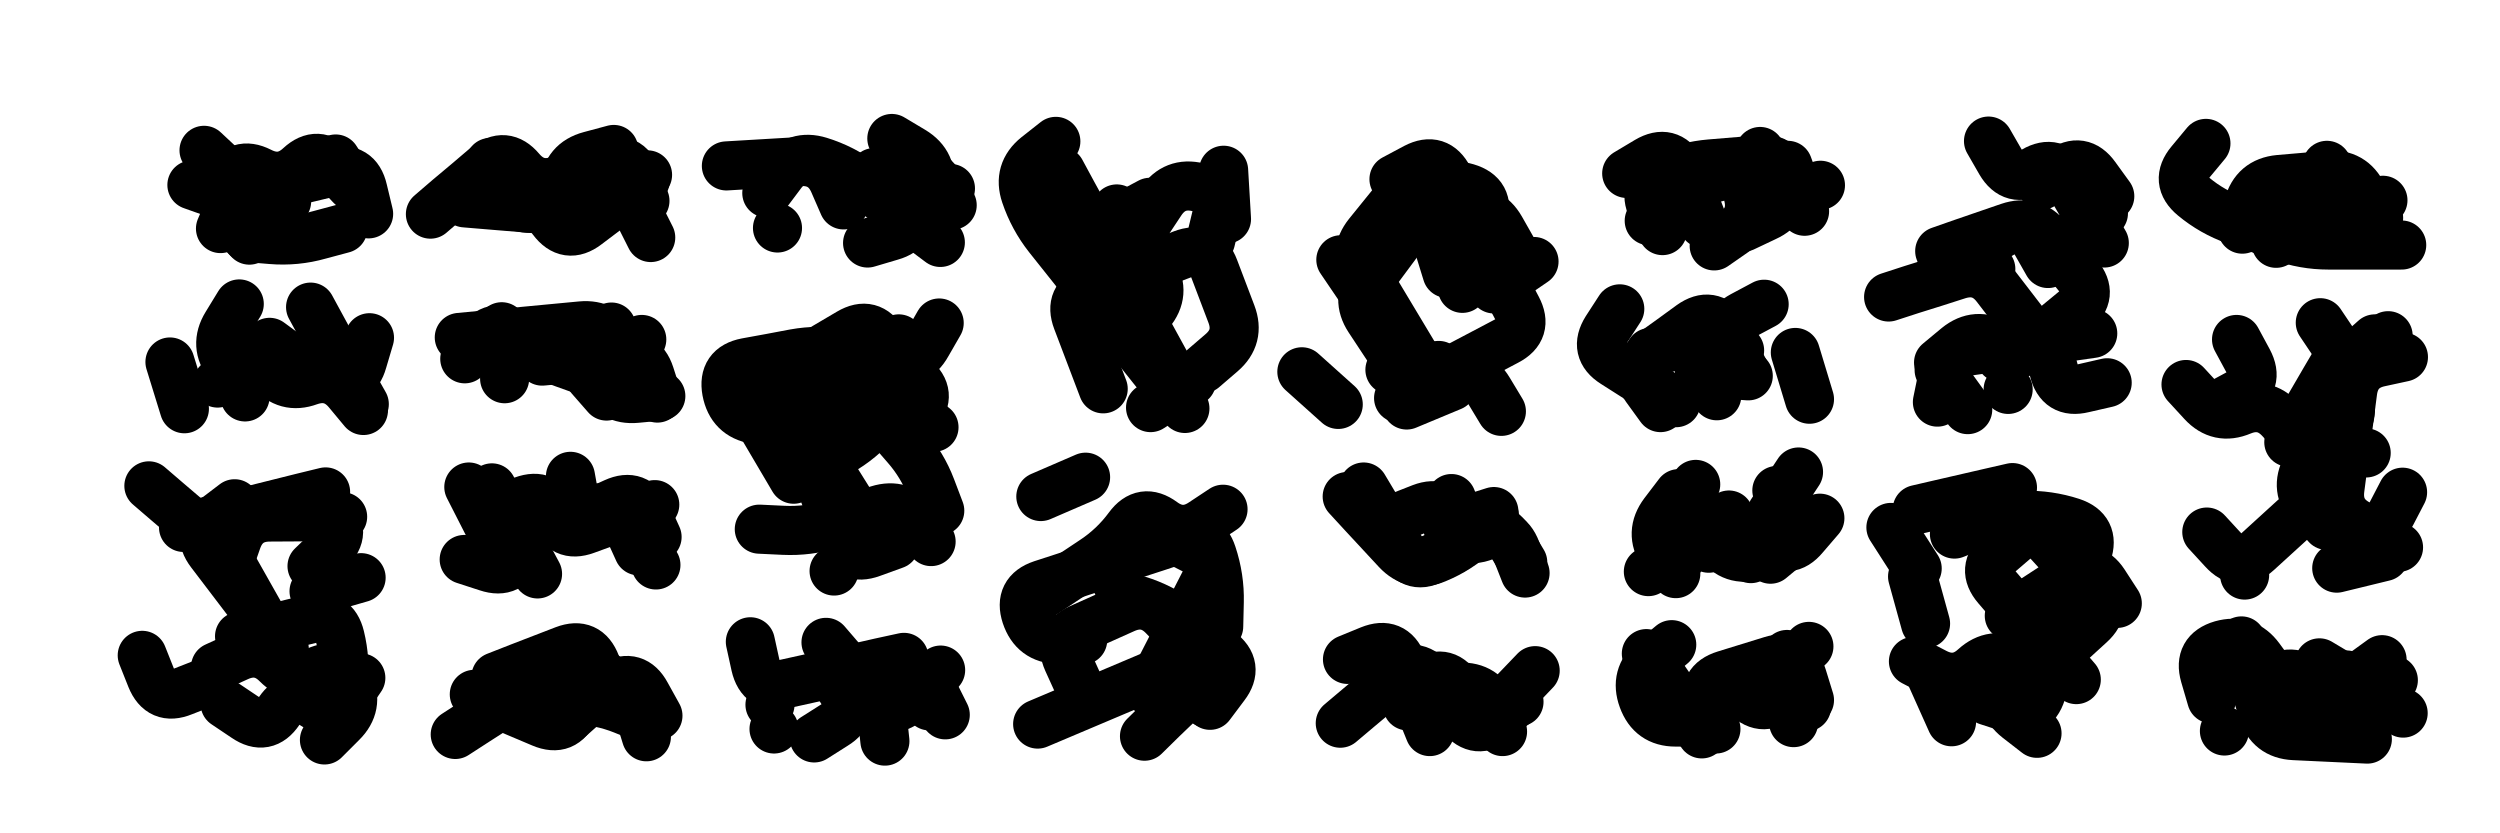 <svg xmlns="http://www.w3.org/2000/svg" viewBox="0 0 8658 2886"><title>Infinite Scribble #5572</title><defs><filter id="piece_5572_3_1_filter" x="-100" y="-100" width="8858" height="3086" filterUnits="userSpaceOnUse"><feGaussianBlur in="SourceGraphic" result="lineShape_1" stdDeviation="8500e-3"/><feColorMatrix in="lineShape_1" result="lineShape" type="matrix" values="1 0 0 0 0  0 1 0 0 0  0 0 1 0 0  0 0 0 10200e-3 -5100e-3"/><feGaussianBlur in="lineShape" result="shrank_blurred" stdDeviation="13500e-3"/><feColorMatrix in="shrank_blurred" result="shrank" type="matrix" values="1 0 0 0 0 0 1 0 0 0 0 0 1 0 0 0 0 0 11925e-3 -7800e-3"/><feColorMatrix in="lineShape" result="border_filled" type="matrix" values="0.6 0 0 0 -0.4  0 0.6 0 0 -0.4  0 0 0.6 0 -0.4  0 0 0 1 0"/><feComposite in="border_filled" in2="shrank" result="border" operator="out"/><feOffset in="lineShape" result="shapes_linestyle_bottom3" dx="40800e-3" dy="40800e-3"/><feOffset in="lineShape" result="shapes_linestyle_bottom2" dx="27200e-3" dy="27200e-3"/><feOffset in="lineShape" result="shapes_linestyle_bottom1" dx="13600e-3" dy="13600e-3"/><feMerge result="shapes_linestyle_bottom"><feMergeNode in="shapes_linestyle_bottom3"/><feMergeNode in="shapes_linestyle_bottom2"/><feMergeNode in="shapes_linestyle_bottom1"/></feMerge><feGaussianBlur in="shapes_linestyle_bottom" result="shapes_linestyle_bottomcontent_blurred" stdDeviation="13500e-3"/><feColorMatrix in="shapes_linestyle_bottomcontent_blurred" result="shapes_linestyle_bottomcontent" type="matrix" values="1 0 0 0 0 0 1 0 0 0 0 0 1 0 0 0 0 0 11925e-3 -7800e-3"/><feColorMatrix in="shapes_linestyle_bottomcontent" result="shapes_linestyle_bottomdark" type="matrix" values="0.6 0 0 0 -0.1  0 0.6 0 0 -0.1  0 0 0.6 0 -0.1  0 0 0 1 0"/><feColorMatrix in="shapes_linestyle_bottom" result="shapes_linestyle_bottomborderblack" type="matrix" values="0.6 0 0 0 -0.4  0 0.6 0 0 -0.4  0 0 0.6 0 -0.4  0 0 0 1 0"/><feGaussianBlur in="lineShape" result="shapes_linestyle_frontshrank_blurred" stdDeviation="13500e-3"/><feColorMatrix in="shapes_linestyle_frontshrank_blurred" result="shapes_linestyle_frontshrank" type="matrix" values="1 0 0 0 0 0 1 0 0 0 0 0 1 0 0 0 0 0 11925e-3 -7800e-3"/><feMerge result="shapes_linestyle"><feMergeNode in="shapes_linestyle_bottomborderblack"/><feMergeNode in="shapes_linestyle_bottomdark"/><feMergeNode in="shapes_linestyle_frontshrank"/></feMerge><feComposite in="shapes_linestyle" in2="shrank" result="shapes_linestyle_cropped" operator="over"/><feComposite in="border" in2="shapes_linestyle_cropped" result="shapes" operator="over"/></filter><filter id="piece_5572_3_1_shadow" x="-100" y="-100" width="8858" height="3086" filterUnits="userSpaceOnUse"><feColorMatrix in="SourceGraphic" result="result_blackened" type="matrix" values="0 0 0 0 0  0 0 0 0 0  0 0 0 0 0  0 0 0 0.8 0"/><feGaussianBlur in="result_blackened" result="result_blurred" stdDeviation="51000e-3"/><feComposite in="SourceGraphic" in2="result_blurred" result="result" operator="over"/></filter><filter id="piece_5572_3_1_overall" x="-100" y="-100" width="8858" height="3086" filterUnits="userSpaceOnUse"><feTurbulence result="background_texture_bumps" type="fractalNoise" baseFrequency="54e-3" numOctaves="3"/><feDiffuseLighting in="background_texture_bumps" result="background_texture" surfaceScale="1" diffuseConstant="2" lighting-color="#555"><feDistantLight azimuth="225" elevation="20"/></feDiffuseLighting><feMorphology in="SourceGraphic" result="background_glow_1_thicken" operator="dilate" radius="37000e-3"/><feColorMatrix in="background_glow_1_thicken" result="background_glow_1_thicken_colored" type="matrix" values="1 0 0 0 -0.2  0 1 0 0 -0.2  0 0 1 0 -0.2  0 0 0 0.8 0"/><feGaussianBlur in="background_glow_1_thicken_colored" result="background_glow_1" stdDeviation="370000e-3"/><feMorphology in="SourceGraphic" result="background_glow_2_thicken" operator="dilate" radius="27750e-3"/><feColorMatrix in="background_glow_2_thicken" result="background_glow_2_thicken_colored" type="matrix" values="0 0 0 0 0  0 0 0 0 0  0 0 0 0 0  0 0 0 1 0"/><feGaussianBlur in="background_glow_2_thicken_colored" result="background_glow_2" stdDeviation="37000e-3"/><feComposite in="background_glow_1" in2="background_glow_2" result="background_glow" operator="out"/><feBlend in="background_glow" in2="background_texture" result="background_merged" mode="lighten"/><feColorMatrix in="background_merged" result="background" type="matrix" values="0.2 0 0 0 0  0 0.2 0 0 0  0 0 0.2 0 0  0 0 0 1 0"/></filter><clipPath id="piece_5572_3_1_clip"><rect x="0" y="0" width="8658" height="2886"/></clipPath><g id="layer_5" filter="url(#piece_5572_3_1_filter)" stroke-width="170" stroke-linecap="round" fill="none"><path d="M 625 439 Q 625 439 686 496 Q 748 554 715 632 L 682 710 M 1173 611 L 1081 469" stroke="hsl(238,100%,54%)"/><path d="M 2152 614 Q 2152 614 2123 534 Q 2094 455 2014 484 Q 1935 513 1855 542 Q 1776 571 1721 506 Q 1667 442 1602 496 Q 1538 551 1473 605 L 1409 660" stroke="hsl(250,100%,54%)"/><path d="M 3007 398 Q 3007 398 3079 441 Q 3152 485 3136 568 L 3120 651 M 2840 628 Q 2840 628 2806 550 Q 2772 473 2687 478 Q 2603 483 2518 488 L 2434 493" stroke="hsl(262,100%,55%)"/><path d="M 4022 1333 Q 4022 1333 3969 1267 Q 3917 1201 3864 1135 Q 3812 1069 3759 1003 Q 3707 937 3654 871 Q 3602 805 3549 739 Q 3497 673 3470 593 Q 3443 513 3509 460 L 3575 408 M 3892 688 Q 3892 688 3939 617 Q 3986 547 4068 567 Q 4151 587 4131 669 L 4111 752" stroke="hsl(262,100%,57%)"/><path d="M 4800 1235 Q 4800 1235 4753 1164 Q 4707 1094 4660 1023 Q 4614 953 4664 885 Q 4715 817 4765 749 Q 4816 681 4866 613 Q 4917 545 4998 569 Q 5079 593 5055 674 Q 5031 755 5007 836 L 4983 917 M 4553 1319 L 4427 1206" stroke="hsl(276,100%,57%)"/><path d="M 5783 578 Q 5783 578 5740 505 Q 5697 433 5624 476 L 5552 519 M 6223 560 Q 6223 560 6141 583 Q 6060 606 6037 524 L 6014 443" stroke="hsl(307,100%,56%)"/><path d="M 6987 1113 Q 6987 1113 6935 1046 Q 6884 979 6832 912 Q 6781 845 6700 870 Q 6620 896 6539 921 L 6459 947 M 6634 1200 L 6733 1337 M 6805 407 Q 6805 407 6847 480 Q 6890 553 6963 510 Q 7036 468 7078 541 Q 7121 614 7163 687 L 7206 760" stroke="hsl(307,100%,57%)"/><path d="M 8236 767 Q 8236 767 8151 767 Q 8067 767 7982 767 Q 7898 767 7818 738 Q 7739 710 7659 681 Q 7580 653 7515 599 Q 7450 545 7504 480 L 7558 415" stroke="hsl(0,100%,53%)"/><path d="M 1075 1131 L 994 982 M 764 1247 Q 764 1247 711 1181 Q 659 1115 703 1043 L 747 971" stroke="hsl(208,100%,50%)"/><path d="M 2088 1192 Q 2088 1192 2052 1115 Q 2016 1039 1931 1047 Q 1847 1055 1762 1063 Q 1678 1071 1593 1079 L 1509 1087" stroke="hsl(223,100%,54%)"/><path d="M 3171 1037 Q 3171 1037 3129 1110 Q 3088 1184 3004 1170 Q 2921 1156 2837 1142 Q 2754 1128 2670 1143 Q 2587 1159 2503 1174 Q 2420 1190 2435 1273 Q 2451 1357 2534 1371 Q 2618 1385 2701 1399 L 2785 1413 M 3143 1794 Q 3143 1794 3092 1726 Q 3041 1659 2960 1684 Q 2879 1709 2798 1734 Q 2717 1759 2632 1755 L 2548 1751" stroke="hsl(223,100%,55%)"/><path d="M 5959 1201 Q 5959 1201 5919 1126 Q 5879 1052 5953 1012 L 6028 972 M 5528 988 Q 5528 988 5482 1059 Q 5437 1131 5508 1176 Q 5580 1222 5651 1267 L 5723 1313" stroke="hsl(276,100%,59%)"/><path d="M 7873 1433 Q 7873 1433 7816 1371 Q 7759 1309 7681 1341 Q 7603 1374 7546 1312 L 7489 1250 M 8189 1081 Q 8189 1081 8119 1128 Q 8049 1176 8001 1106 L 7954 1036 M 7561 1761 Q 7561 1761 7618 1823 Q 7675 1886 7737 1829 Q 7800 1772 7862 1715 Q 7925 1658 8000 1697 Q 8075 1736 8150 1775 L 8225 1814" stroke="hsl(291,100%,61%)"/><path d="M 999 1879 Q 999 1879 1060 1820 Q 1121 1762 1062 1701 L 1004 1640 M 858 2115 Q 858 2115 816 2041 Q 775 1968 733 1894 Q 692 1821 627 1766 Q 563 1711 498 1656 L 434 1601 M 631 2282 Q 631 2282 552 2313 Q 474 2345 442 2266 L 411 2188" stroke="hsl(150,100%,48%)"/><path d="M 1619 1756 L 1542 1605 M 1924 1735 L 1894 1568 M 2190 1875 L 2190 1875" stroke="hsl(195,100%,50%)"/><path d="M 3668 2135 Q 3668 2135 3583 2133 Q 3499 2131 3472 2050 Q 3446 1970 3526 1943 Q 3607 1917 3687 1890 Q 3768 1864 3848 1837 Q 3929 1811 4009 1784 Q 4090 1758 4116 1838 Q 4143 1919 4141 2003 L 4139 2088 M 3678 1571 L 3523 1638" stroke="hsl(210,100%,57%)"/><path d="M 4641 1605 Q 4641 1605 4684 1677 Q 4728 1750 4771 1822 Q 4815 1895 4887 1851 Q 4960 1808 5032 1764 Q 5105 1721 5148 1793 L 5192 1866" stroke="hsl(240,100%,62%)"/><path d="M 6054 1694 L 6147 1553 M 5692 1733 L 5791 1596" stroke="hsl(252,100%,62%)"/><path d="M 6558 1887 L 6467 1745 M 6545 2209 Q 6545 2209 6620 2248 Q 6695 2287 6757 2230 Q 6820 2173 6895 2212 Q 6970 2251 7032 2194 Q 7095 2137 7157 2080 Q 7220 2023 7163 1960 Q 7106 1898 7049 1835 Q 6992 1773 6935 1710 L 6878 1648" stroke="hsl(252,100%,63%)"/><path d="M 1495 2462 Q 1495 2462 1566 2416 Q 1637 2371 1708 2325 Q 1779 2280 1850 2234 Q 1921 2189 1988 2240 Q 2055 2291 2122 2342 L 2189 2393" stroke="hsl(153,100%,50%)"/><path d="M 3049 2195 Q 3049 2195 2966 2213 Q 2884 2232 2801 2250 Q 2719 2269 2636 2287 Q 2554 2306 2535 2223 L 2517 2141" stroke="hsl(181,100%,49%)"/><path d="M 4585 2202 Q 4585 2202 4663 2170 Q 4742 2138 4774 2216 Q 4806 2295 4838 2373 L 4870 2452 M 5235 2241 L 5118 2363" stroke="hsl(211,100%,59%)"/><path d="M 5812 2460 Q 5812 2460 5764 2390 Q 5716 2321 5668 2251 L 5620 2182 M 6130 2421 L 6130 2421 M 6107 2185 L 6107 2185" stroke="hsl(226,100%,62%)"/><path d="M 8168 2203 Q 8168 2203 8099 2253 Q 8031 2303 7962 2353 Q 7894 2403 7844 2334 Q 7794 2266 7744 2197 Q 7694 2129 7612 2152 Q 7531 2176 7554 2257 L 7578 2339" stroke="hsl(253,100%,65%)"/></g><g id="layer_4" filter="url(#piece_5572_3_1_filter)" stroke-width="170" stroke-linecap="round" fill="none"><path d="M 1134 561 Q 1134 561 1076 499 Q 1019 437 957 494 Q 895 552 819 513 Q 744 475 705 550 Q 667 626 724 688 L 782 750" stroke="hsl(214,100%,52%)"/><path d="M 2044 436 Q 2044 436 1962 458 Q 1880 480 1873 564 Q 1866 649 1781 642 Q 1697 635 1612 628 L 1528 621" stroke="hsl(229,100%,55%)"/><path d="M 2574 587 Q 2574 587 2625 519 Q 2676 452 2757 477 Q 2838 502 2905 553 Q 2973 604 3040 655 Q 3108 706 3159 638 L 3210 571" stroke="hsl(243,100%,58%)"/><path d="M 3997 1252 Q 3997 1252 3956 1178 Q 3916 1104 3875 1030 Q 3835 956 3794 882 Q 3754 808 3713 734 Q 3673 660 3632 586 L 3592 512 M 4166 677 L 4156 508" stroke="hsl(243,100%,60%)"/><path d="M 4746 539 Q 4746 539 4821 499 Q 4896 460 4935 535 Q 4975 610 5014 685 Q 5054 760 5093 835 Q 5133 910 5172 985 Q 5212 1060 5137 1099 Q 5062 1139 4987 1178 Q 4912 1218 4837 1257 L 4762 1297 M 4657 958 L 4562 818" stroke="hsl(255,100%,61%)"/><path d="M 5676 717 Q 5676 717 5640 640 Q 5605 564 5681 528 Q 5758 493 5842 486 Q 5927 479 6011 472 Q 6096 465 6103 549 Q 6110 634 6033 669 L 5957 705" stroke="hsl(282,100%,60%)"/><path d="M 7166 1073 Q 7166 1073 7082 1085 Q 6998 1097 6914 1109 Q 6830 1121 6746 1133 Q 6662 1145 6645 1228 L 6628 1311 M 6989 560 Q 6989 560 7057 510 Q 7126 461 7175 529 L 7225 598 M 6813 850 L 6644 837" stroke="hsl(282,100%,61%)"/><path d="M 8137 671 Q 8137 671 8101 594 Q 8065 518 7980 525 Q 7896 533 7811 540 Q 7727 548 7705 630 L 7684 712" stroke="hsl(320,100%,58%)"/><path d="M 852 1104 Q 852 1104 920 1154 Q 988 1204 1069 1227 Q 1151 1251 1174 1169 L 1198 1088 M 557 1334 L 507 1172" stroke="hsl(186,100%,47%)"/><path d="M 1528 1161 Q 1528 1161 1582 1096 Q 1636 1031 1701 1085 Q 1766 1139 1845 1167 Q 1925 1196 2004 1224 Q 2084 1253 2112 1173 L 2141 1094" stroke="hsl(201,100%,52%)"/><path d="M 3041 1412 Q 3041 1412 3095 1347 Q 3149 1282 3084 1228 Q 3019 1174 2976 1101 Q 2933 1028 2860 1071 Q 2787 1114 2714 1157 Q 2641 1200 2568 1243 Q 2495 1286 2538 1359 Q 2581 1432 2624 1505 L 2667 1578 M 2993 1742 L 3156 1695" stroke="hsl(201,100%,54%)"/><path d="M 5943 1132 Q 5943 1132 5893 1063 Q 5844 995 5775 1044 Q 5707 1094 5638 1143 Q 5570 1193 5619 1261 L 5669 1330" stroke="hsl(256,100%,63%)"/><path d="M 8242 1155 Q 8242 1155 8159 1173 Q 8077 1191 8066 1275 Q 8055 1359 8044 1443 Q 8033 1527 8022 1611 Q 8011 1695 8086 1734 Q 8161 1773 8200 1698 L 8239 1623 M 7595 1323 Q 7595 1323 7669 1283 Q 7744 1243 7704 1168 L 7664 1094" stroke="hsl(268,100%,65%)"/><path d="M 1046 1622 Q 1046 1622 964 1642 Q 882 1663 800 1683 Q 718 1704 636 1724 L 554 1745 M 1006 1966 L 1169 1919 M 698 2356 Q 698 2356 768 2403 Q 838 2451 885 2381 Q 933 2311 1003 2358 Q 1073 2406 1120 2336 L 1168 2266" stroke="hsl(107,100%,53%)"/><path d="M 1608 1643 Q 1608 1643 1674 1695 Q 1740 1748 1713 1828 Q 1687 1909 1606 1882 L 1526 1856 M 1970 1694 Q 1970 1694 2047 1659 Q 2124 1624 2159 1701 L 2194 1778" stroke="hsl(165,100%,50%)"/><path d="M 3512 2426 Q 3512 2426 3590 2393 Q 3668 2360 3746 2327 Q 3824 2294 3902 2261 Q 3980 2228 4037 2290 L 4095 2352 M 4154 1682 Q 4154 1682 4083 1729 Q 4013 1776 3945 1726 Q 3877 1676 3827 1744 Q 3777 1812 3706 1859 Q 3636 1906 3565 1953 L 3495 2000" stroke="hsl(186,100%,54%)"/><path d="M 4584 1638 Q 4584 1638 4641 1700 Q 4699 1762 4756 1824 Q 4814 1886 4892 1853 Q 4970 1821 5032 1763 L 5094 1706" stroke="hsl(216,100%,61%)"/><path d="M 5722 1905 Q 5722 1905 5676 1834 Q 5630 1763 5681 1695 L 5732 1628 M 6050 1855 Q 6050 1855 6115 1801 Q 6180 1747 6126 1682 L 6072 1617" stroke="hsl(231,100%,64%)"/><path d="M 6877 2051 Q 6877 2051 6947 2005 Q 7018 1959 7088 1913 Q 7159 1867 7205 1937 L 7251 2008 M 6677 2418 L 6608 2264 M 6587 2078 L 6542 1915 M 6888 1607 Q 6888 1607 6805 1626 Q 6723 1645 6640 1664 L 6558 1683" stroke="hsl(231,100%,66%)"/><path d="M 1636 2262 Q 1636 2262 1715 2231 Q 1794 2201 1873 2170 Q 1952 2140 1982 2219 Q 2013 2298 1949 2353 L 1886 2409" stroke="hsl(107,100%,56%)"/><path d="M 2779 2143 Q 2779 2143 2834 2207 Q 2890 2271 2945 2335 Q 3001 2399 3065 2343 L 3129 2288 M 2599 2443 L 2599 2443" stroke="hsl(135,100%,56%)"/><path d="M 4560 2423 Q 4560 2423 4624 2369 Q 4689 2315 4753 2261 Q 4818 2207 4872 2271 Q 4926 2336 4980 2400 Q 5034 2465 5098 2411 L 5163 2357" stroke="hsl(187,100%,57%)"/><path d="M 5806 2419 Q 5806 2419 5721 2419 Q 5637 2419 5608 2339 Q 5579 2260 5643 2205 L 5708 2151 M 6183 2157 L 6183 2157" stroke="hsl(202,100%,61%)"/><path d="M 8117 2478 Q 8117 2478 8032 2474 Q 7948 2470 7863 2466 Q 7779 2462 7754 2381 Q 7730 2300 7705 2219 L 7681 2138" stroke="hsl(232,100%,67%)"/></g><g id="layer_3" filter="url(#piece_5572_3_1_filter)" stroke-width="170" stroke-linecap="round" fill="none"><path d="M 911 616 Q 911 616 826 616 Q 742 616 662 587 L 583 559" stroke="hsl(192,100%,50%)"/><path d="M 1616 481 Q 1616 481 1645 560 Q 1674 640 1758 640 Q 1843 640 1922 611 Q 2002 582 2081 553 L 2161 524" stroke="hsl(207,100%,54%)"/><path d="M 2984 575 Q 2984 575 3055 530 Q 3127 486 3171 557 L 3216 629 M 2611 708 L 2611 708" stroke="hsl(220,100%,57%)"/><path d="M 3739 1265 Q 3739 1265 3709 1186 Q 3679 1107 3649 1028 Q 3619 949 3698 919 Q 3777 889 3856 859 Q 3935 829 4014 799 Q 4093 769 4123 848 Q 4153 927 4183 1006 Q 4213 1085 4149 1140 L 4085 1195" stroke="hsl(220,100%,59%)"/><path d="M 5118 1343 Q 5118 1343 5074 1270 Q 5031 1198 4948 1214 Q 4865 1230 4821 1157 Q 4778 1085 4734 1012 Q 4691 940 4647 867 Q 4604 795 4657 729 Q 4710 664 4763 598 L 4816 533 M 5231 824 L 5092 919" stroke="hsl(235,100%,63%)"/><path d="M 6134 607 Q 6134 607 6103 528 Q 6073 449 5994 479 Q 5915 510 5836 540 Q 5757 571 5693 627 L 5630 683" stroke="hsl(260,100%,63%)"/><path d="M 6636 788 Q 6636 788 6716 760 Q 6796 733 6876 705 Q 6956 678 7009 743 Q 7063 809 7116 874 Q 7170 940 7104 993 Q 7039 1047 6973 1100 Q 6908 1154 6835 1110 Q 6763 1067 6697 1120 L 6632 1174" stroke="hsl(260,100%,65%)"/><path d="M 7977 491 Q 7977 491 8005 570 Q 8033 650 7953 678 Q 7874 706 7789 705 L 7705 705" stroke="hsl(288,100%,64%)"/><path d="M 1177 1340 Q 1177 1340 1123 1275 Q 1069 1210 989 1238 Q 910 1267 856 1202 Q 802 1137 737 1191 L 672 1245" stroke="hsl(144,100%,51%)"/><path d="M 1666 1230 L 1665 1061 M 2195 1297 Q 2195 1297 2169 1216 Q 2143 1136 2062 1162 L 1982 1188" stroke="hsl(174,100%,50%)"/><path d="M 3031 1092 Q 3031 1092 3060 1171 Q 3089 1251 3024 1305 Q 2960 1360 2886 1318 Q 2813 1276 2748 1330 Q 2684 1385 2713 1464 Q 2742 1544 2771 1623 Q 2800 1703 2829 1782 Q 2858 1862 2937 1833 L 3017 1804" stroke="hsl(174,100%,53%)"/><path d="M 6136 1139 L 6185 1301 M 5633 1139 L 5797 1095" stroke="hsl(237,100%,66%)"/><path d="M 7954 1475 Q 7954 1475 8017 1418 Q 8080 1362 8048 1283 Q 8017 1205 8080 1148 L 8143 1092 M 8011 1886 L 8175 1846 M 7692 1910 L 7692 1910" stroke="hsl(249,100%,68%)"/><path d="M 903 2167 Q 903 2167 852 2100 Q 801 2033 750 1966 Q 699 1899 648 1832 Q 597 1765 664 1714 L 731 1663" stroke="hsl(72,100%,58%)"/><path d="M 1780 1906 Q 1780 1906 1740 1831 Q 1701 1757 1661 1682 L 1622 1608 M 2143 1796 L 2143 1796" stroke="hsl(117,100%,57%)"/><path d="M 3651 2284 Q 3651 2284 3616 2207 Q 3582 2130 3659 2095 Q 3736 2061 3813 2026 Q 3890 1992 3948 2052 Q 4007 2113 4065 2173 Q 4124 2234 4063 2292 Q 4003 2351 3942 2409 L 3882 2468" stroke="hsl(147,100%,58%)"/><path d="M 4762 1709 Q 4762 1709 4841 1678 Q 4920 1648 4950 1727 Q 4981 1806 5060 1775 Q 5139 1745 5169 1824 L 5200 1903" stroke="hsl(193,100%,60%)"/><path d="M 5982 1853 L 5906 1702 M 5627 1898 L 5627 1898" stroke="hsl(208,100%,63%)"/><path d="M 6687 1768 Q 6687 1768 6765 1737 Q 6844 1706 6928 1703 Q 7013 1701 7093 1727 Q 7174 1754 7147 1834 Q 7121 1915 7094 1995 Q 7068 2076 7041 2156 Q 7015 2237 6988 2317 Q 6962 2398 6881 2371 L 6801 2345" stroke="hsl(208,100%,65%)"/><path d="M 2157 2470 Q 2157 2470 2132 2389 Q 2108 2308 2023 2303 Q 1939 2299 1906 2377 Q 1873 2455 1795 2422 Q 1717 2389 1639 2356 L 1561 2323" stroke="hsl(74,100%,61%)"/><path d="M 3192 2394 Q 3192 2394 3154 2318 Q 3117 2242 3041 2279 Q 2965 2317 2974 2401 L 2983 2485 M 2585 2359 L 2585 2359" stroke="hsl(95,100%,61%)"/><path d="M 5122 2452 Q 5122 2452 5090 2373 Q 5059 2295 4974 2298 Q 4890 2301 4805 2304 L 4721 2307" stroke="hsl(150,100%,60%)"/><path d="M 5861 2443 Q 5861 2443 5836 2362 Q 5811 2281 5892 2256 Q 5973 2231 6054 2206 Q 6135 2181 6160 2262 L 6185 2343" stroke="hsl(177,100%,60%)"/><path d="M 7951 2214 Q 7951 2214 8023 2257 Q 8096 2301 8168 2344 L 8241 2388 M 7622 2450 L 7622 2450" stroke="hsl(208,100%,68%)"/></g><g id="layer_2" filter="url(#piece_5572_3_1_filter)" stroke-width="170" stroke-linecap="round" fill="none"><path d="M 826 572 Q 826 572 908 552 Q 991 533 1073 513 Q 1156 494 1175 576 L 1195 659" stroke="hsl(156,100%,51%)"/><path d="M 1679 478 Q 1679 478 1730 545 Q 1781 613 1832 680 Q 1883 748 1950 697 Q 2018 646 2085 595 L 2153 544" stroke="hsl(183,100%,50%)"/><path d="M 2946 516 Q 2946 516 2992 586 Q 3039 657 3107 707 L 3175 758" stroke="hsl(198,100%,56%)"/><path d="M 3848 1064 Q 3848 1064 3902 999 Q 3956 934 3913 861 Q 3871 788 3828 715 L 3786 642" stroke="hsl(198,100%,58%)"/><path d="M 4901 1184 L 4732 1199 M 4739 693 Q 4739 693 4822 679 Q 4906 665 4989 651 Q 5073 637 5115 710 L 5157 784" stroke="hsl(213,100%,62%)"/><path d="M 6168 650 L 6110 491 M 5756 534 L 5817 692" stroke="hsl(242,100%,66%)"/><path d="M 7066 757 L 7203 657 M 6847 1157 Q 6847 1157 6929 1137 Q 7012 1118 7031 1200 Q 7051 1283 7133 1263 L 7216 1244" stroke="hsl(242,100%,68%)"/><path d="M 8049 542 L 8156 673" stroke="hsl(266,100%,68%)"/><path d="M 1147 1266 L 1072 1115 M 767 1293 L 704 1136" stroke="hsl(102,100%,56%)"/><path d="M 2019 1290 Q 2019 1290 1963 1226 Q 1908 1162 1972 1106 L 2036 1051 M 1656 1050 L 1656 1050" stroke="hsl(129,100%,56%)"/><path d="M 3173 1687 Q 3173 1687 3143 1608 Q 3113 1529 3057 1465 Q 3002 1401 2946 1337 Q 2891 1273 2835 1209 Q 2780 1145 2716 1200 L 2652 1256 M 2807 1896 L 2807 1896" stroke="hsl(129,100%,58%)"/><path d="M 5973 1220 L 5804 1208" stroke="hsl(214,100%,65%)"/><path d="M 7845 1450 Q 7845 1450 7887 1377 Q 7930 1304 7972 1231 L 8015 1158" stroke="hsl(228,100%,70%)"/><path d="M 665 2228 Q 665 2228 742 2193 Q 819 2158 878 2218 Q 938 2278 1015 2243 Q 1092 2208 1127 2285 Q 1162 2362 1102 2421 L 1042 2481 M 1105 1708 Q 1105 1708 1020 1708 Q 936 1709 851 1709 Q 767 1710 739 1790 L 711 1870" stroke="hsl(51,100%,62%)"/><path d="M 1651 1681 Q 1651 1681 1730 1652 Q 1810 1623 1839 1702 Q 1868 1782 1947 1753 Q 2027 1724 2106 1695 L 2186 1666" stroke="hsl(80,100%,61%)"/><path d="M 3927 1737 Q 3927 1737 3849 1770 Q 3771 1803 3775 1887 Q 3779 1972 3860 1997 Q 3941 2022 4008 2073 Q 4076 2124 4143 2175 Q 4211 2226 4160 2293 L 4109 2361" stroke="hsl(102,100%,64%)"/><path d="M 4931 1741 L 5092 1690" stroke="hsl(159,100%,61%)"/><path d="M 6082 1819 Q 6082 1819 6000 1842 Q 5919 1866 5869 1798 Q 5819 1730 5772 1800 L 5725 1871" stroke="hsl(184,100%,61%)"/><path d="M 7115 2027 Q 7115 2027 7030 2029 Q 6946 2032 6919 2112 Q 6893 2193 6866 2273 Q 6840 2354 6906 2406 L 6973 2458 M 6690 1718 L 6690 1718" stroke="hsl(184,100%,64%)"/><path d="M 1660 2335 Q 1660 2335 1744 2337 Q 1829 2340 1913 2342 Q 1998 2345 2076 2376 L 2155 2408" stroke="hsl(52,100%,64%)"/><path d="M 2792 2242 Q 2792 2242 2836 2313 Q 2881 2385 2809 2429 L 2738 2474 M 3176 2239 L 3176 2239" stroke="hsl(62,100%,65%)"/><path d="M 4781 2318 Q 4781 2318 4854 2275 Q 4927 2233 4969 2306 Q 5012 2379 5095 2364 L 5179 2349" stroke="hsl(105,100%,67%)"/><path d="M 5962 2257 Q 5962 2257 6042 2231 Q 6123 2205 6149 2285 L 6175 2366" stroke="hsl(132,100%,66%)"/><path d="M 8207 2274 Q 8207 2274 8151 2338 Q 8096 2402 8032 2346 Q 7968 2291 7889 2261 Q 7810 2231 7780 2310 L 7750 2389" stroke="hsl(186,100%,68%)"/></g><g id="layer_1" filter="url(#piece_5572_3_1_filter)" stroke-width="170" stroke-linecap="round" fill="none"><path d="M 1106 710 Q 1106 710 1024 732 Q 943 755 858 748 L 774 741" stroke="hsl(110,100%,57%)"/><path d="M 2096 590 L 2172 741" stroke="hsl(138,100%,56%)"/><path d="M 2870 539 Q 2870 539 2954 544 Q 3039 550 3062 631 Q 3086 713 3004 736 L 2923 760" stroke="hsl(168,100%,56%)"/><path d="M 3832 848 Q 3832 848 3792 773 Q 3752 699 3826 659 L 3901 619 M 4045 1239 L 3903 1330" stroke="hsl(168,100%,58%)"/><path d="M 4930 865 L 4880 703 M 4790 1321 L 4946 1256" stroke="hsl(189,100%,61%)"/><path d="M 5787 553 Q 5787 553 5869 531 Q 5951 510 5972 592 Q 5994 674 5924 722 L 5855 770" stroke="hsl(219,100%,67%)"/><path d="M 7011 831 Q 7011 831 6969 757 Q 6928 684 6854 725 L 6781 767 M 6873 1267 L 6873 1267" stroke="hsl(219,100%,69%)"/><path d="M 8171 612 Q 8171 612 8103 662 Q 8035 713 7964 666 Q 7894 620 7847 690 L 7801 761" stroke="hsl(247,100%,71%)"/><path d="M 1097 1171 L 1180 1318" stroke="hsl(68,100%,61%)"/><path d="M 1796 1169 Q 1796 1169 1880 1161 Q 1965 1153 2001 1229 Q 2038 1306 2122 1298 L 2207 1290" stroke="hsl(88,100%,62%)"/><path d="M 2863 1660 Q 2863 1660 2818 1588 Q 2773 1517 2844 1472 Q 2916 1427 2968 1360 Q 3020 1294 3086 1346 L 3153 1398" stroke="hsl(88,100%,64%)"/><path d="M 5864 1289 L 5781 1142" stroke="hsl(190,100%,64%)"/><path d="M 7977 1738 Q 7977 1738 7921 1675 Q 7865 1612 7905 1537 Q 7945 1463 8029 1475 L 8113 1487" stroke="hsl(205,100%,71%)"/><path d="M 748 2122 Q 748 2122 830 2102 Q 912 2082 994 2062 Q 1076 2042 1096 2124 Q 1116 2206 1107 2290 L 1098 2374" stroke="hsl(38,100%,67%)"/><path d="M 2130 1826 Q 2130 1826 2095 1749 Q 2060 1672 1975 1678 Q 1891 1685 1806 1691 L 1722 1698" stroke="hsl(55,100%,65%)"/><path d="M 3898 2311 Q 3898 2311 3936 2236 Q 3975 2161 4013 2086 Q 4052 2011 4090 1936 Q 4129 1861 4054 1822 L 3979 1784" stroke="hsl(70,100%,68%)"/><path d="M 4945 1645 Q 4945 1645 4976 1723 Q 5007 1802 4928 1833 L 4850 1864" stroke="hsl(115,100%,67%)"/><path d="M 6221 1713 Q 6221 1713 6166 1777 Q 6112 1842 6047 1787 Q 5983 1733 5909 1775 L 5836 1817" stroke="hsl(144,100%,67%)"/><path d="M 7109 2272 Q 7109 2272 7054 2208 Q 6999 2144 6944 2080 Q 6889 2016 6834 1952 Q 6779 1888 6843 1833 L 6907 1778" stroke="hsl(144,100%,69%)"/><path d="M 1968 2330 Q 1968 2330 2042 2289 Q 2116 2249 2156 2323 L 2197 2397" stroke="hsl(39,100%,70%)"/><path d="M 3038 2226 L 3137 2363" stroke="hsl(48,100%,70%)"/><path d="M 5170 2339 Q 5170 2339 5097 2381 Q 5024 2424 4981 2351 Q 4939 2278 4866 2320 L 4793 2363" stroke="hsl(70,100%,71%)"/><path d="M 5906 2272 Q 5906 2272 5967 2330 Q 6028 2389 6086 2328 L 6145 2267" stroke="hsl(90,100%,73%)"/><path d="M 8157 2382 L 8045 2256" stroke="hsl(144,100%,72%)"/></g></defs><g filter="url(#piece_5572_3_1_overall)" clip-path="url(#piece_5572_3_1_clip)"><use href="#layer_5"/><use href="#layer_4"/><use href="#layer_3"/><use href="#layer_2"/><use href="#layer_1"/></g><g clip-path="url(#piece_5572_3_1_clip)"><use href="#layer_5" filter="url(#piece_5572_3_1_shadow)"/><use href="#layer_4" filter="url(#piece_5572_3_1_shadow)"/><use href="#layer_3" filter="url(#piece_5572_3_1_shadow)"/><use href="#layer_2" filter="url(#piece_5572_3_1_shadow)"/><use href="#layer_1" filter="url(#piece_5572_3_1_shadow)"/></g></svg>